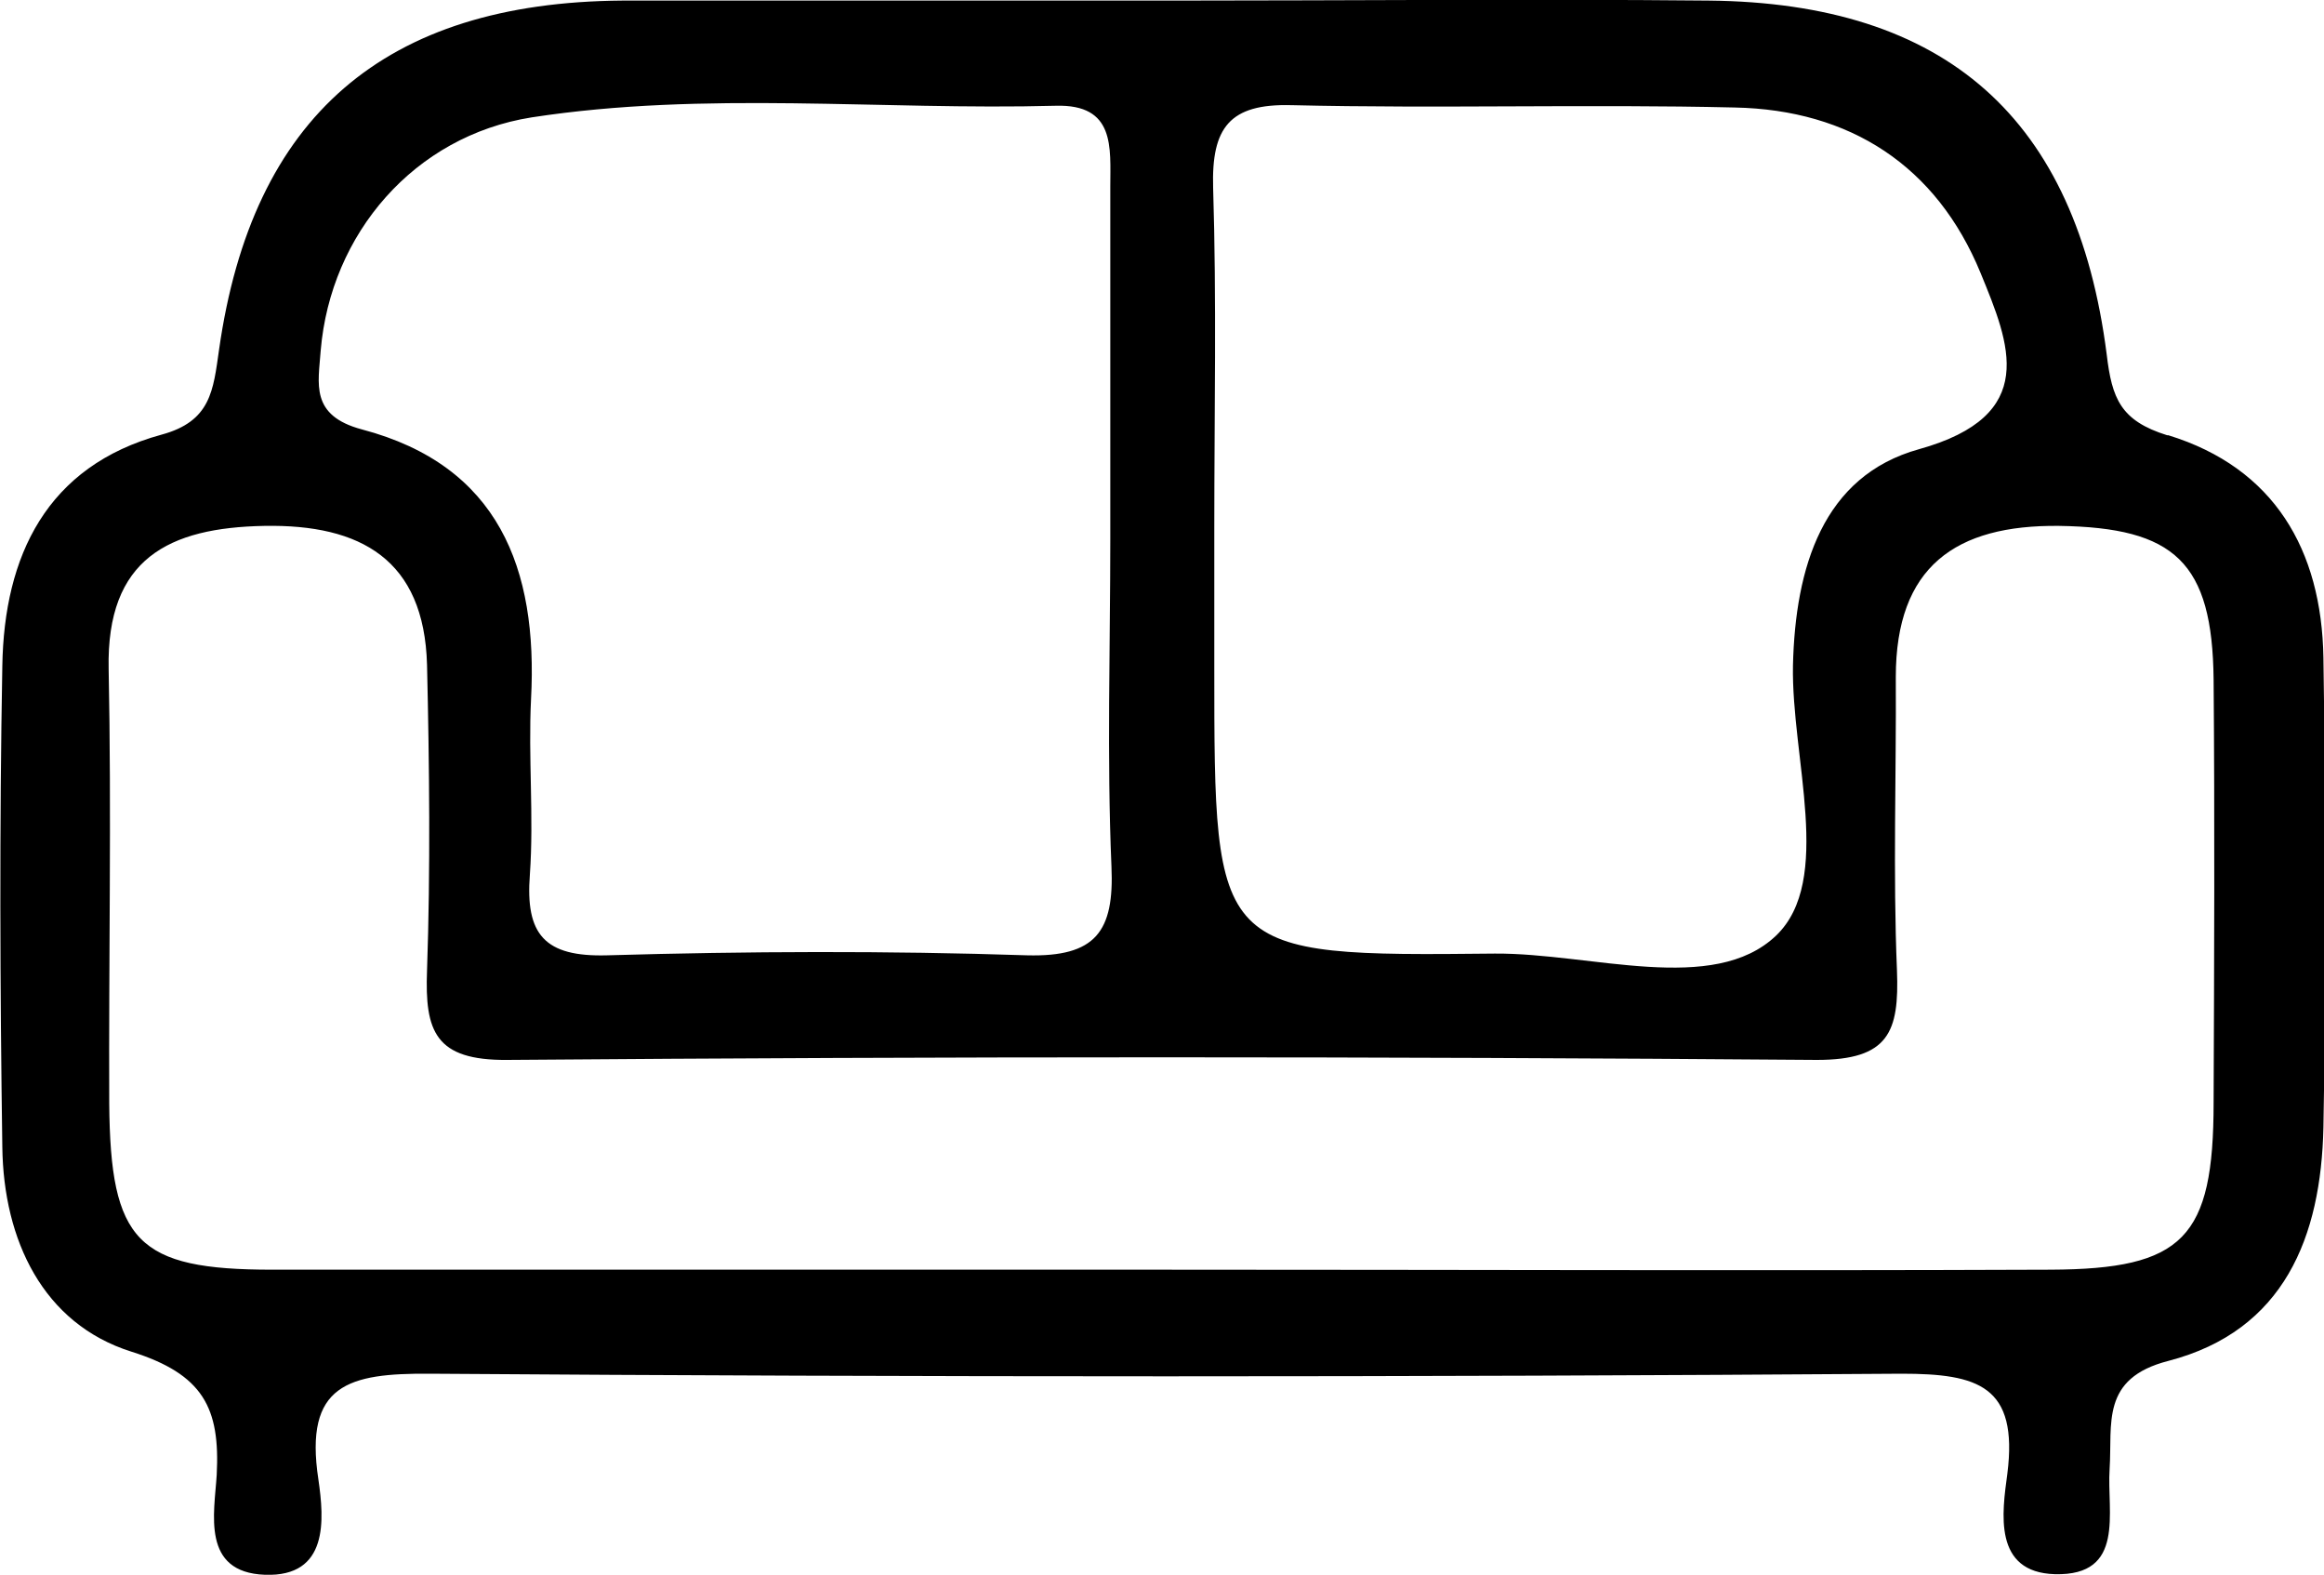 <?xml version="1.0" encoding="UTF-8"?>
<svg id="Layer_2" data-name="Layer 2" xmlns="http://www.w3.org/2000/svg" viewBox="0 0 40 27.1">
  <g id="Layer_1-2" data-name="Layer 1">
    <path d="M37.3,7.49c-.8-.25-.95-.63-1.04-1.39C35.74,2.03,33.49.05,29.41.01c-3.08-.03-6.16,0-9.25,0s-6.16,0-9.25,0c-.07,0-.13,0-.2,0-4.09.03-6.37,1.99-6.94,6.01-.1.7-.14,1.23-.99,1.46C.8,8.02.07,9.57.04,11.46c-.05,2.76-.04,5.52,0,8.28.02,1.6.7,3.04,2.22,3.52,1.24.39,1.53.97,1.47,2.12-.04.66-.27,1.68.83,1.72,1.1.04,1.02-.95.92-1.64-.25-1.64.52-1.83,1.92-1.82,8.44.06,16.89.06,25.33,0,1.32,0,2.01.21,1.82,1.72-.09.67-.25,1.7.82,1.73,1.22.03.89-1.07.94-1.81.05-.78-.16-1.56,1.01-1.86,2-.52,2.63-2.14,2.67-4.02.05-2.69.04-5.39,0-8.08-.03-1.86-.85-3.27-2.67-3.83ZM22.24,1.81c2.54.06,5.08-.02,7.62.04,1.98.04,3.47,1,4.23,2.85.5,1.22,1.02,2.45-1.06,3.03-1.66.46-2.13,2.04-2.17,3.72-.03,1.59.7,3.7-.29,4.65-1.08,1.03-3.18.3-4.84.31-4.83.05-4.83.02-4.83-4.92,0-.81,0-1.61,0-2.42,0-1.95.04-3.9-.02-5.84-.03-1.03.28-1.45,1.35-1.42ZM5.52,6.03c.17-2.01,1.61-3.69,3.63-4.01,2.99-.46,6.01-.12,9.02-.2,1.03-.03.94.72.94,1.39,0,2.02,0,4.03,0,6.05,0,1.88-.06,3.77.02,5.65.05,1.12-.27,1.56-1.45,1.53-2.41-.08-4.82-.07-7.23,0-1.08.03-1.41-.36-1.33-1.39.07-1-.03-2.02.02-3.02.12-2.25-.56-4.02-2.91-4.64-.9-.24-.75-.79-.71-1.36ZM38.1,18.97c0,2.34-.52,2.87-2.81,2.88-5.1.02-10.2,0-15.3,0s-10.2,0-15.3,0c-2.33,0-2.79-.48-2.81-2.86-.01-2.49.04-4.99-.01-7.48-.04-1.9,1.04-2.43,2.68-2.46,1.66-.03,2.75.58,2.8,2.39.04,1.75.06,3.51,0,5.26-.04,1.05.14,1.55,1.38,1.54,7.51-.06,15.03-.06,22.54,0,1.24,0,1.42-.48,1.38-1.54-.07-1.68-.01-3.37-.02-5.05,0-1.9,1.03-2.62,2.81-2.6,1.99.03,2.64.62,2.66,2.65.02,2.43.01,4.85,0,7.28Z" style="stroke-width: 0px;"/>
  </g>
</svg>